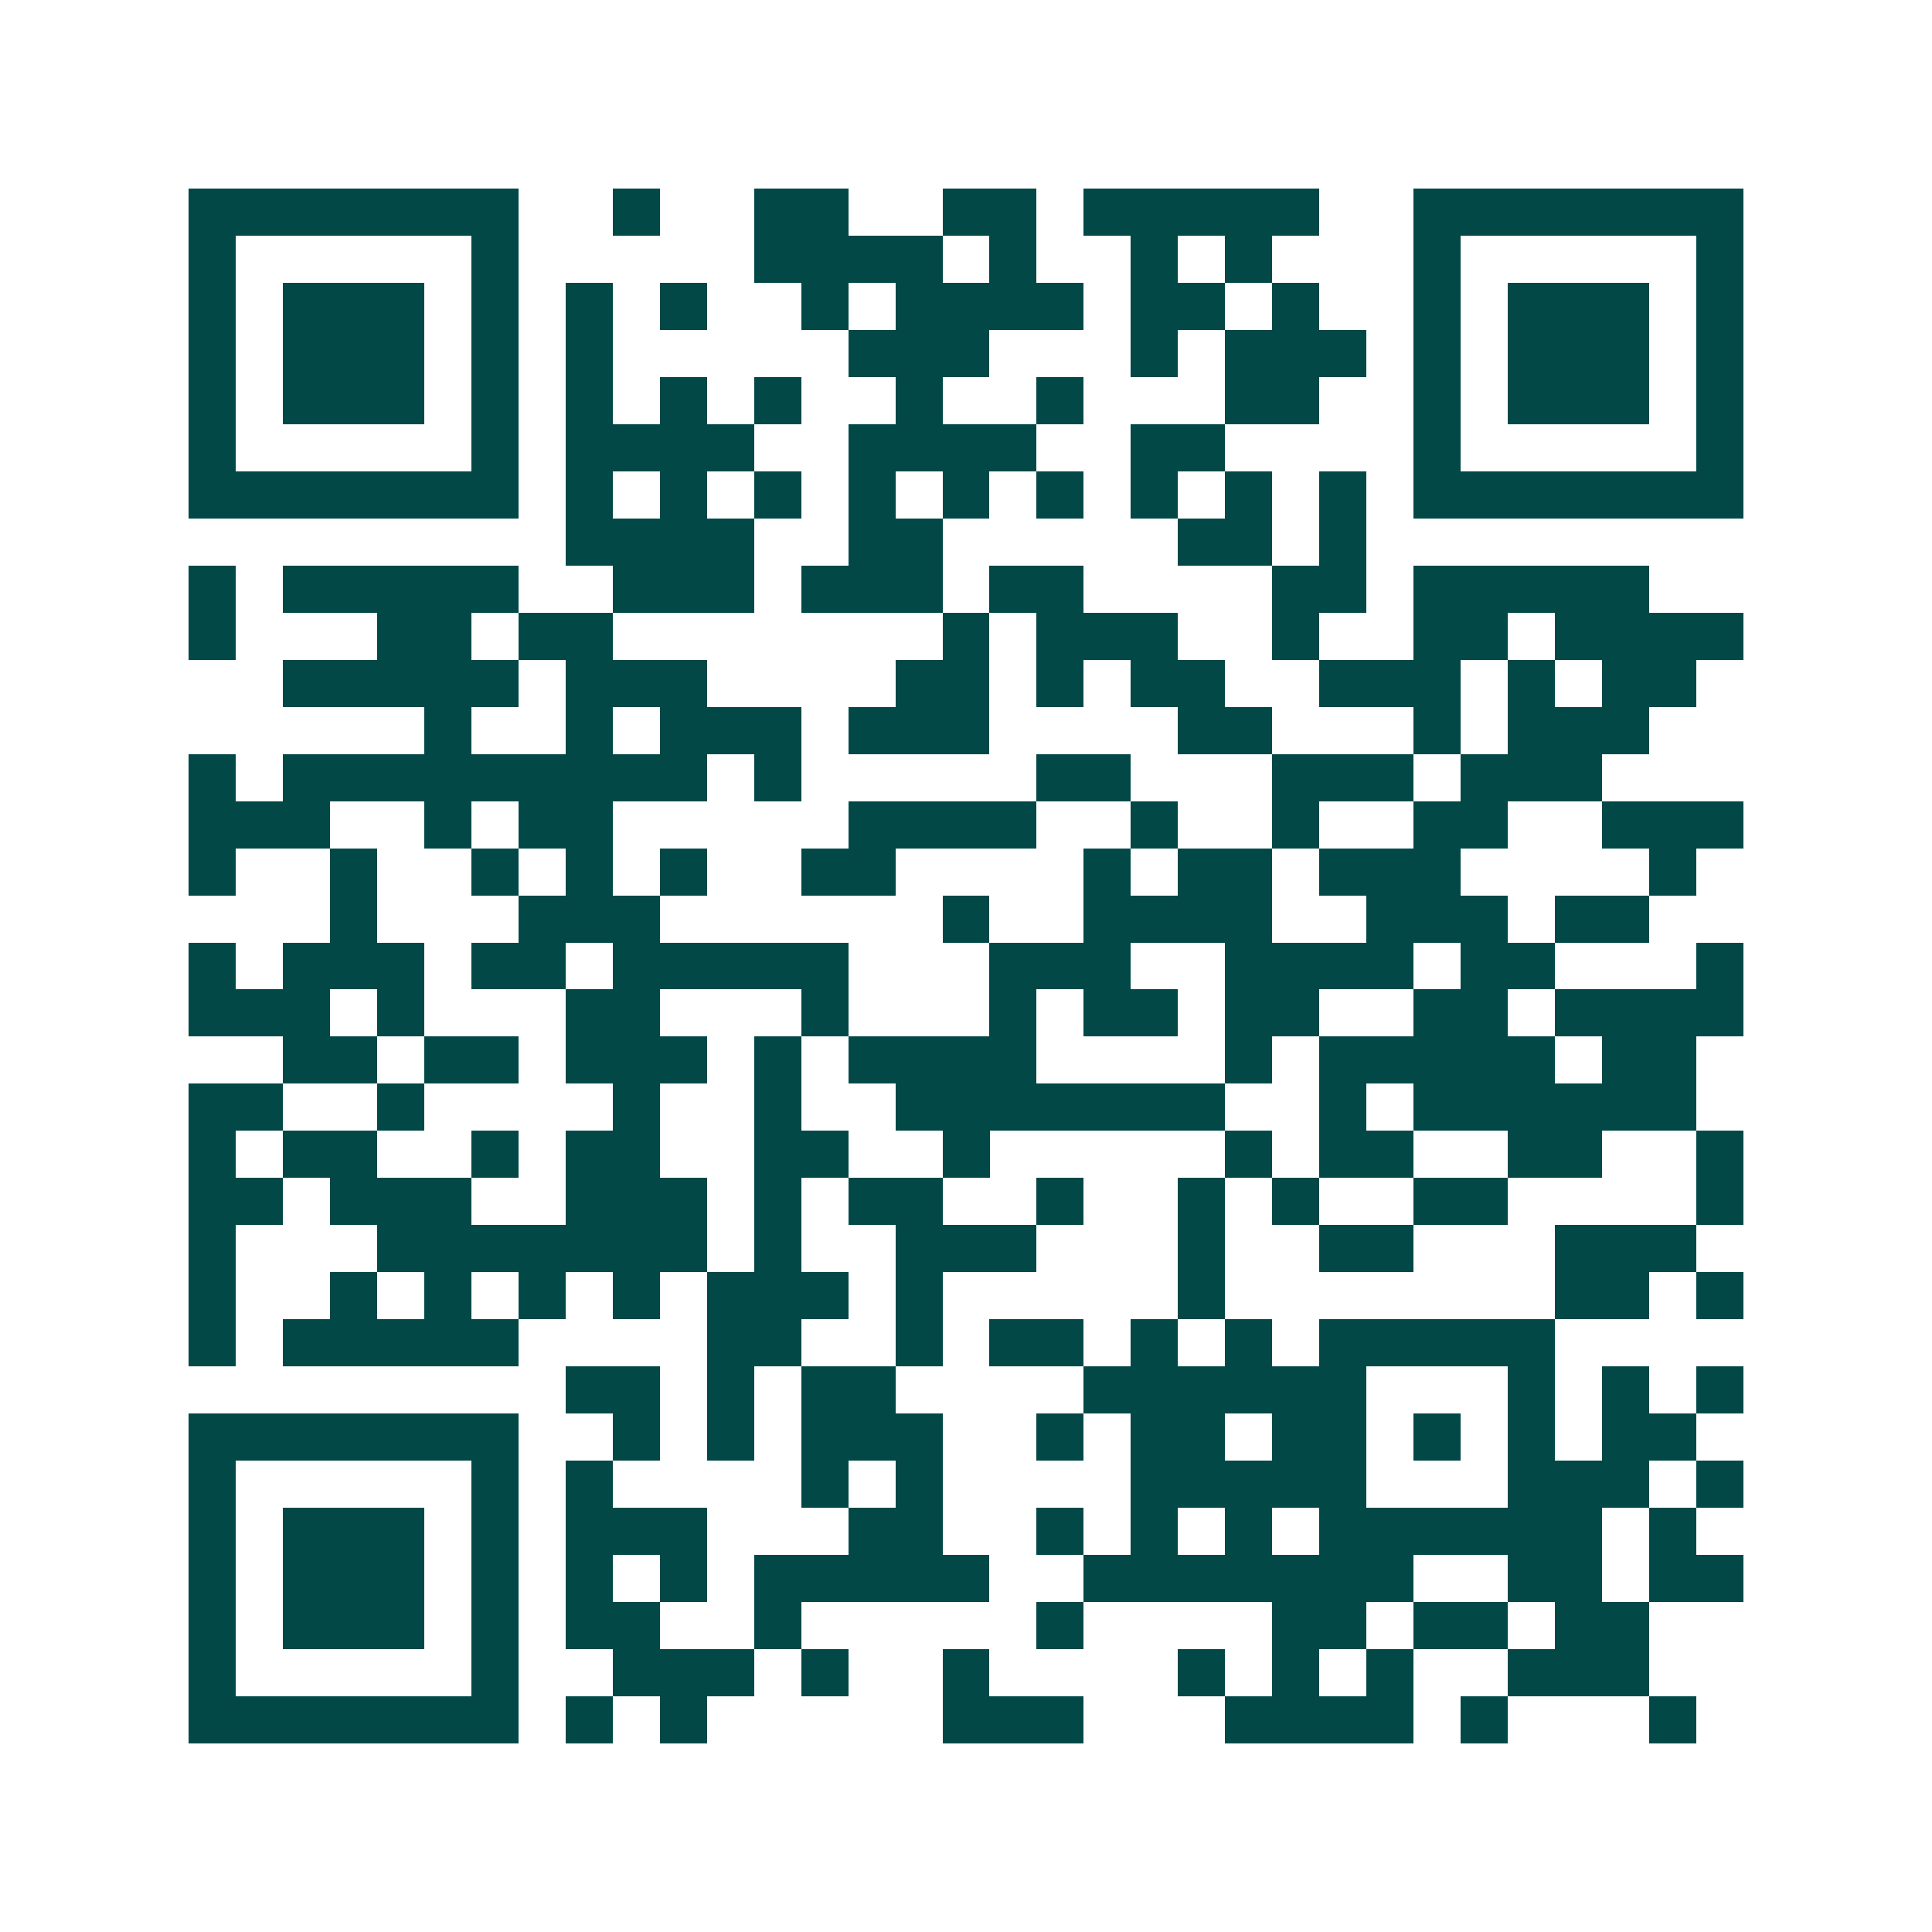 <svg xmlns="http://www.w3.org/2000/svg" width="200" height="200" viewBox="0 0 41 41" shape-rendering="crispEdges"><path fill="#ffffff" d="M0 0h41v41H0z"/><path stroke="#014847" d="M4 4.5h7m2 0h1m2 0h2m2 0h2m1 0h5m2 0h7M4 5.5h1m5 0h1m5 0h4m1 0h1m2 0h1m1 0h1m3 0h1m5 0h1M4 6.5h1m1 0h3m1 0h1m1 0h1m1 0h1m2 0h1m1 0h4m1 0h2m1 0h1m2 0h1m1 0h3m1 0h1M4 7.5h1m1 0h3m1 0h1m1 0h1m5 0h3m3 0h1m1 0h3m1 0h1m1 0h3m1 0h1M4 8.5h1m1 0h3m1 0h1m1 0h1m1 0h1m1 0h1m2 0h1m2 0h1m3 0h2m2 0h1m1 0h3m1 0h1M4 9.5h1m5 0h1m1 0h4m2 0h4m2 0h2m4 0h1m5 0h1M4 10.5h7m1 0h1m1 0h1m1 0h1m1 0h1m1 0h1m1 0h1m1 0h1m1 0h1m1 0h1m1 0h7M12 11.5h4m2 0h2m5 0h2m1 0h1M4 12.5h1m1 0h5m2 0h3m1 0h3m1 0h2m4 0h2m1 0h5M4 13.5h1m3 0h2m1 0h2m7 0h1m1 0h3m2 0h1m2 0h2m1 0h4M6 14.5h5m1 0h3m4 0h2m1 0h1m1 0h2m2 0h3m1 0h1m1 0h2M9 15.5h1m2 0h1m1 0h3m1 0h3m4 0h2m3 0h1m1 0h3M4 16.5h1m1 0h9m1 0h1m5 0h2m3 0h3m1 0h3M4 17.5h3m2 0h1m1 0h2m5 0h4m2 0h1m2 0h1m2 0h2m2 0h3M4 18.5h1m2 0h1m2 0h1m1 0h1m1 0h1m2 0h2m4 0h1m1 0h2m1 0h3m4 0h1M7 19.5h1m3 0h3m6 0h1m2 0h4m2 0h3m1 0h2M4 20.5h1m1 0h3m1 0h2m1 0h5m3 0h3m2 0h4m1 0h2m3 0h1M4 21.5h3m1 0h1m3 0h2m3 0h1m3 0h1m1 0h2m1 0h2m2 0h2m1 0h4M6 22.5h2m1 0h2m1 0h3m1 0h1m1 0h4m4 0h1m1 0h5m1 0h2M4 23.5h2m2 0h1m4 0h1m2 0h1m2 0h7m2 0h1m1 0h6M4 24.5h1m1 0h2m2 0h1m1 0h2m2 0h2m2 0h1m5 0h1m1 0h2m2 0h2m2 0h1M4 25.5h2m1 0h3m2 0h3m1 0h1m1 0h2m2 0h1m2 0h1m1 0h1m2 0h2m4 0h1M4 26.5h1m3 0h7m1 0h1m2 0h3m3 0h1m2 0h2m3 0h3M4 27.5h1m2 0h1m1 0h1m1 0h1m1 0h1m1 0h3m1 0h1m5 0h1m7 0h2m1 0h1M4 28.5h1m1 0h5m4 0h2m2 0h1m1 0h2m1 0h1m1 0h1m1 0h5M12 29.5h2m1 0h1m1 0h2m4 0h6m3 0h1m1 0h1m1 0h1M4 30.5h7m2 0h1m1 0h1m1 0h3m2 0h1m1 0h2m1 0h2m1 0h1m1 0h1m1 0h2M4 31.5h1m5 0h1m1 0h1m4 0h1m1 0h1m4 0h5m3 0h3m1 0h1M4 32.5h1m1 0h3m1 0h1m1 0h3m3 0h2m2 0h1m1 0h1m1 0h1m1 0h6m1 0h1M4 33.5h1m1 0h3m1 0h1m1 0h1m1 0h1m1 0h5m2 0h7m2 0h2m1 0h2M4 34.5h1m1 0h3m1 0h1m1 0h2m2 0h1m5 0h1m4 0h2m1 0h2m1 0h2M4 35.5h1m5 0h1m2 0h3m1 0h1m2 0h1m4 0h1m1 0h1m1 0h1m2 0h3M4 36.5h7m1 0h1m1 0h1m5 0h3m3 0h4m1 0h1m3 0h1"/></svg>

